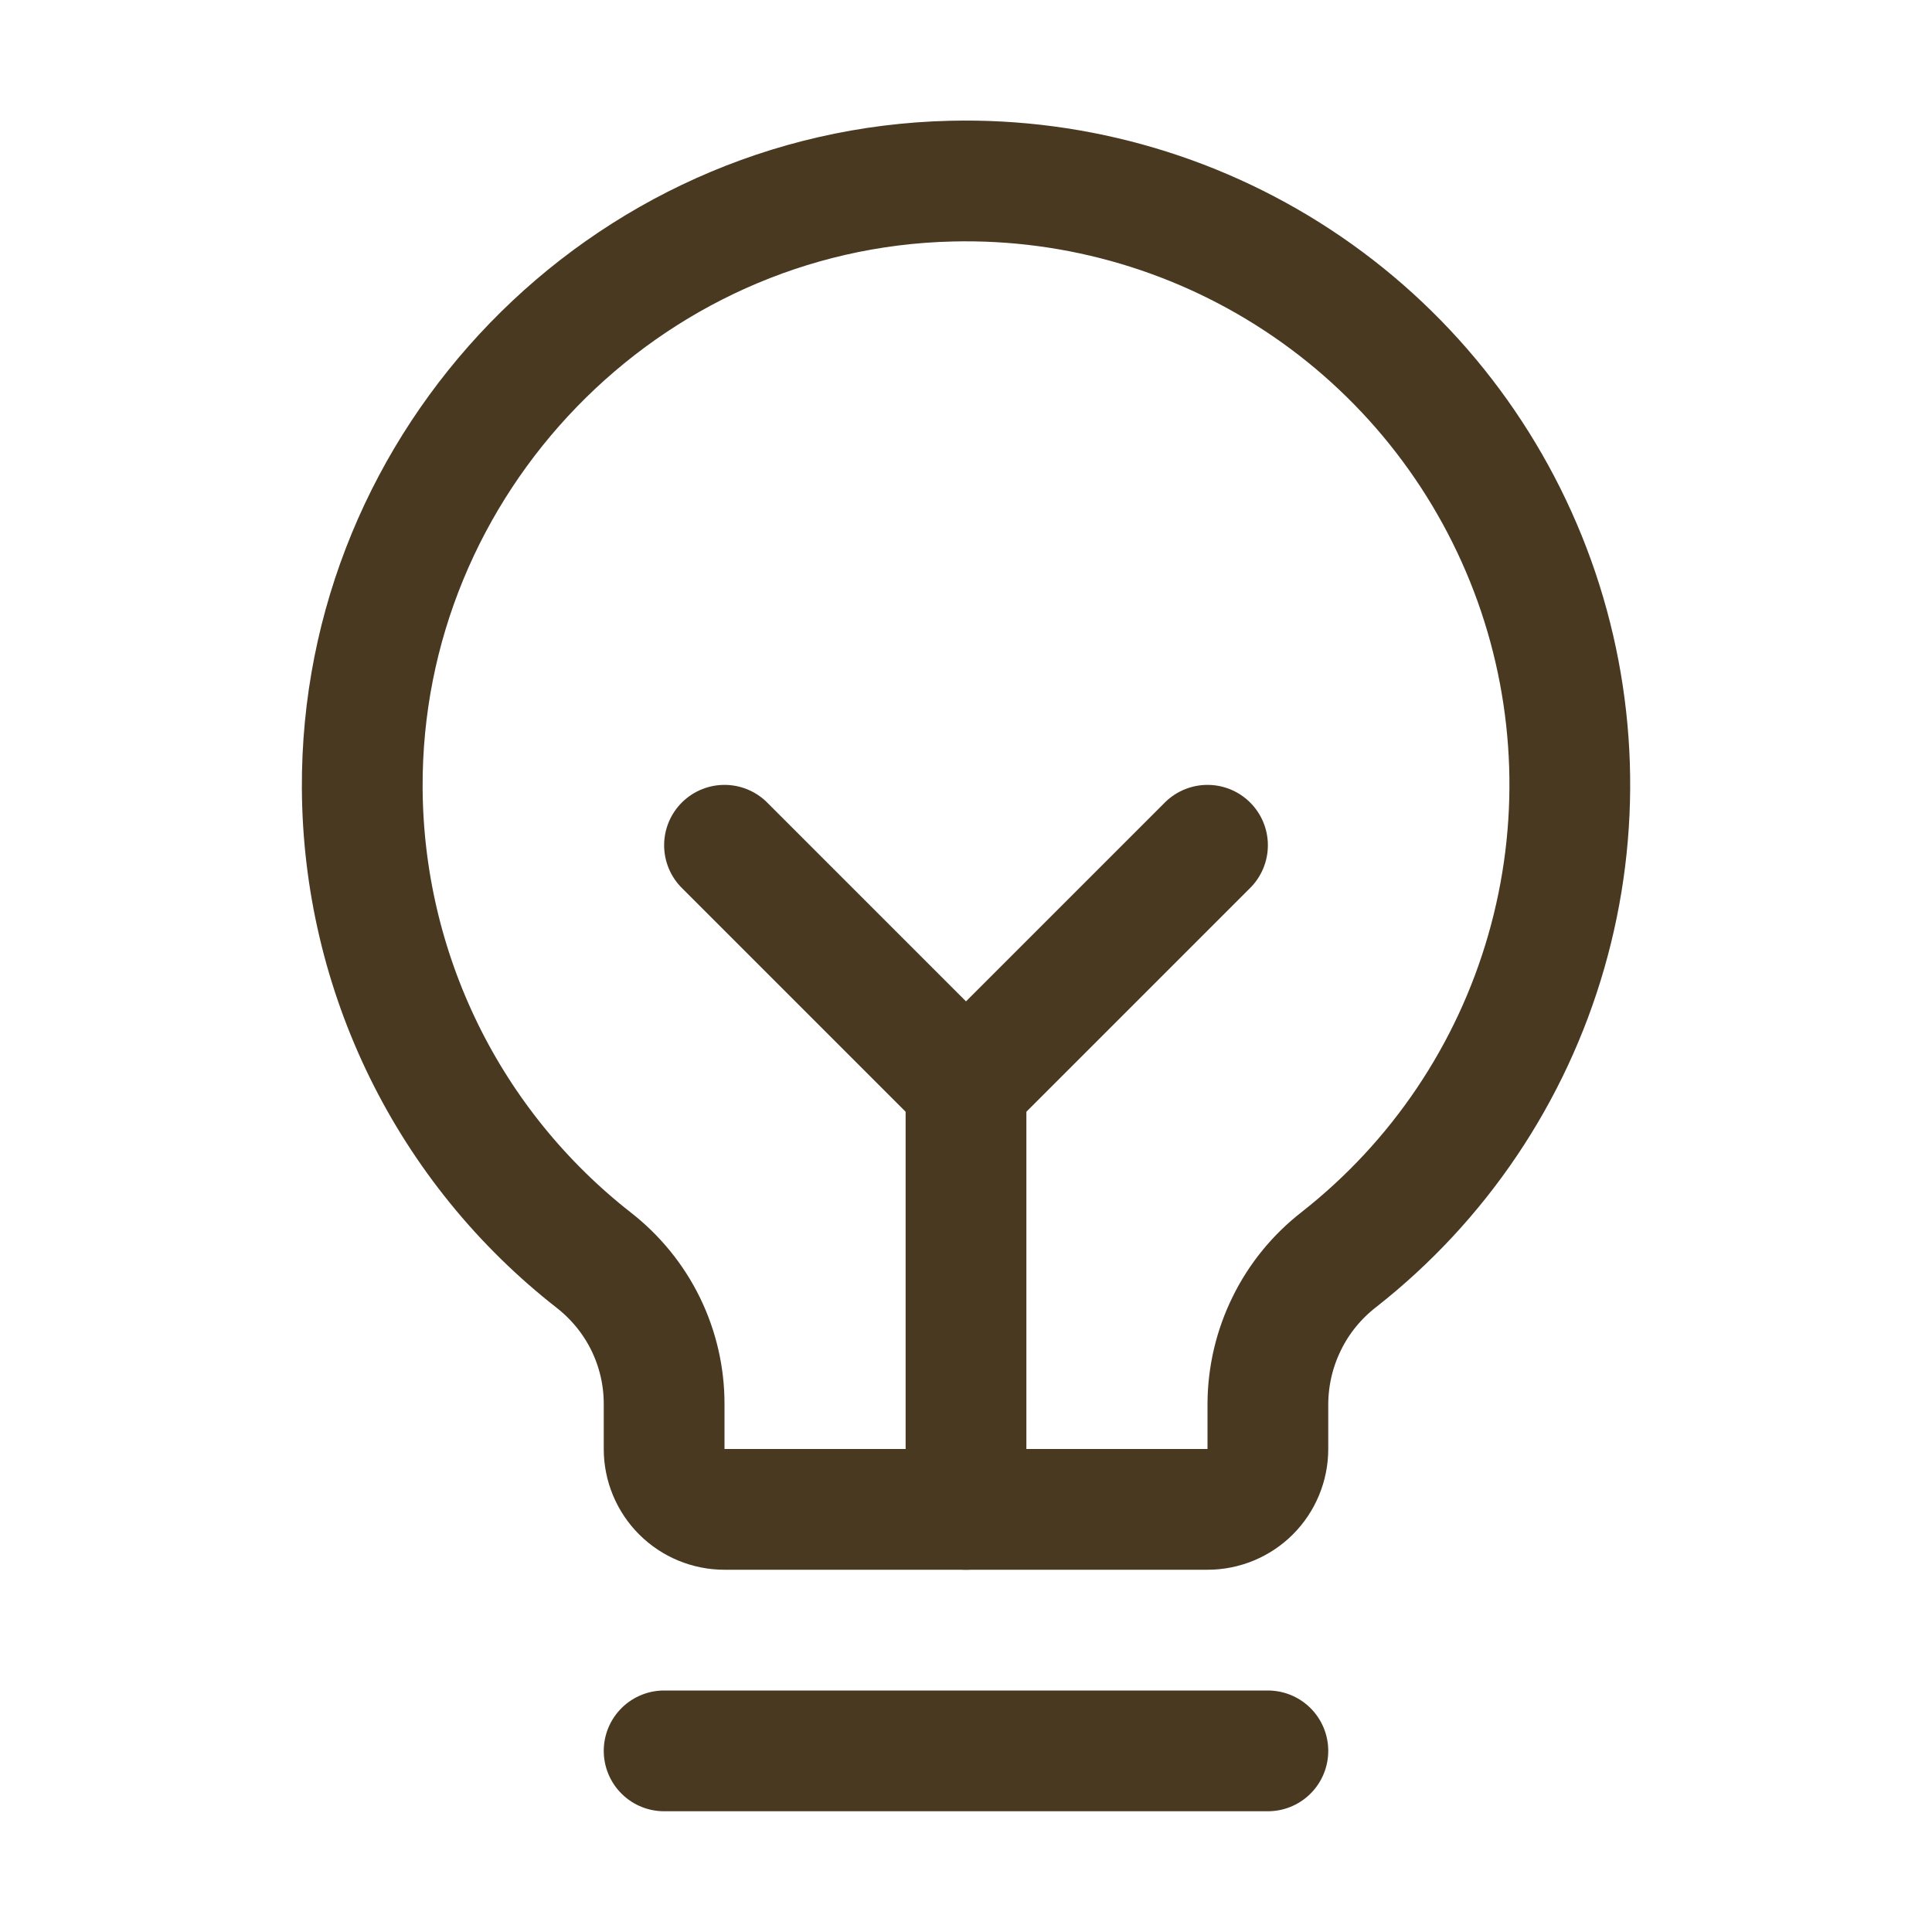 <svg width="24" height="24" viewBox="0 0 24 24" fill="none" xmlns="http://www.w3.org/2000/svg">
<g clip-path="url(#clip0_545_187)">
<path d="M8.25 21.75H15.75" stroke="#493921" stroke-width="1.5" stroke-linecap="round" stroke-linejoin="round"/>
<path d="M12 18.75V13.5" stroke="#493921" stroke-width="1.5" stroke-linecap="round" stroke-linejoin="round"/>
<path d="M9 10.5L12 13.5L15 10.5" stroke="#493921" stroke-width="1.5" stroke-linecap="round" stroke-linejoin="round"/>
<path d="M7.378 15.656C6.487 14.96 5.764 14.07 5.266 13.055C4.768 12.039 4.506 10.924 4.5 9.792C4.478 5.727 7.755 2.344 11.819 2.25C13.394 2.212 14.941 2.671 16.241 3.562C17.54 4.452 18.526 5.73 19.059 7.212C19.592 8.695 19.644 10.308 19.208 11.822C18.773 13.336 17.872 14.674 16.632 15.647C16.359 15.859 16.137 16.13 15.985 16.441C15.832 16.751 15.752 17.092 15.75 17.438V18C15.75 18.199 15.671 18.39 15.53 18.531C15.39 18.671 15.199 18.75 15 18.75H9C8.801 18.75 8.61 18.671 8.47 18.531C8.329 18.39 8.25 18.199 8.25 18V17.438C8.25 17.094 8.171 16.755 8.02 16.446C7.869 16.138 7.649 15.868 7.378 15.656Z" stroke="#493921" stroke-width="1.5" stroke-linecap="round" stroke-linejoin="round"/>
</g>
<defs>
<clipPath id="clip0_545_187">
<rect width="24" height="24" fill="white"/>
</clipPath>
</defs>
</svg>
